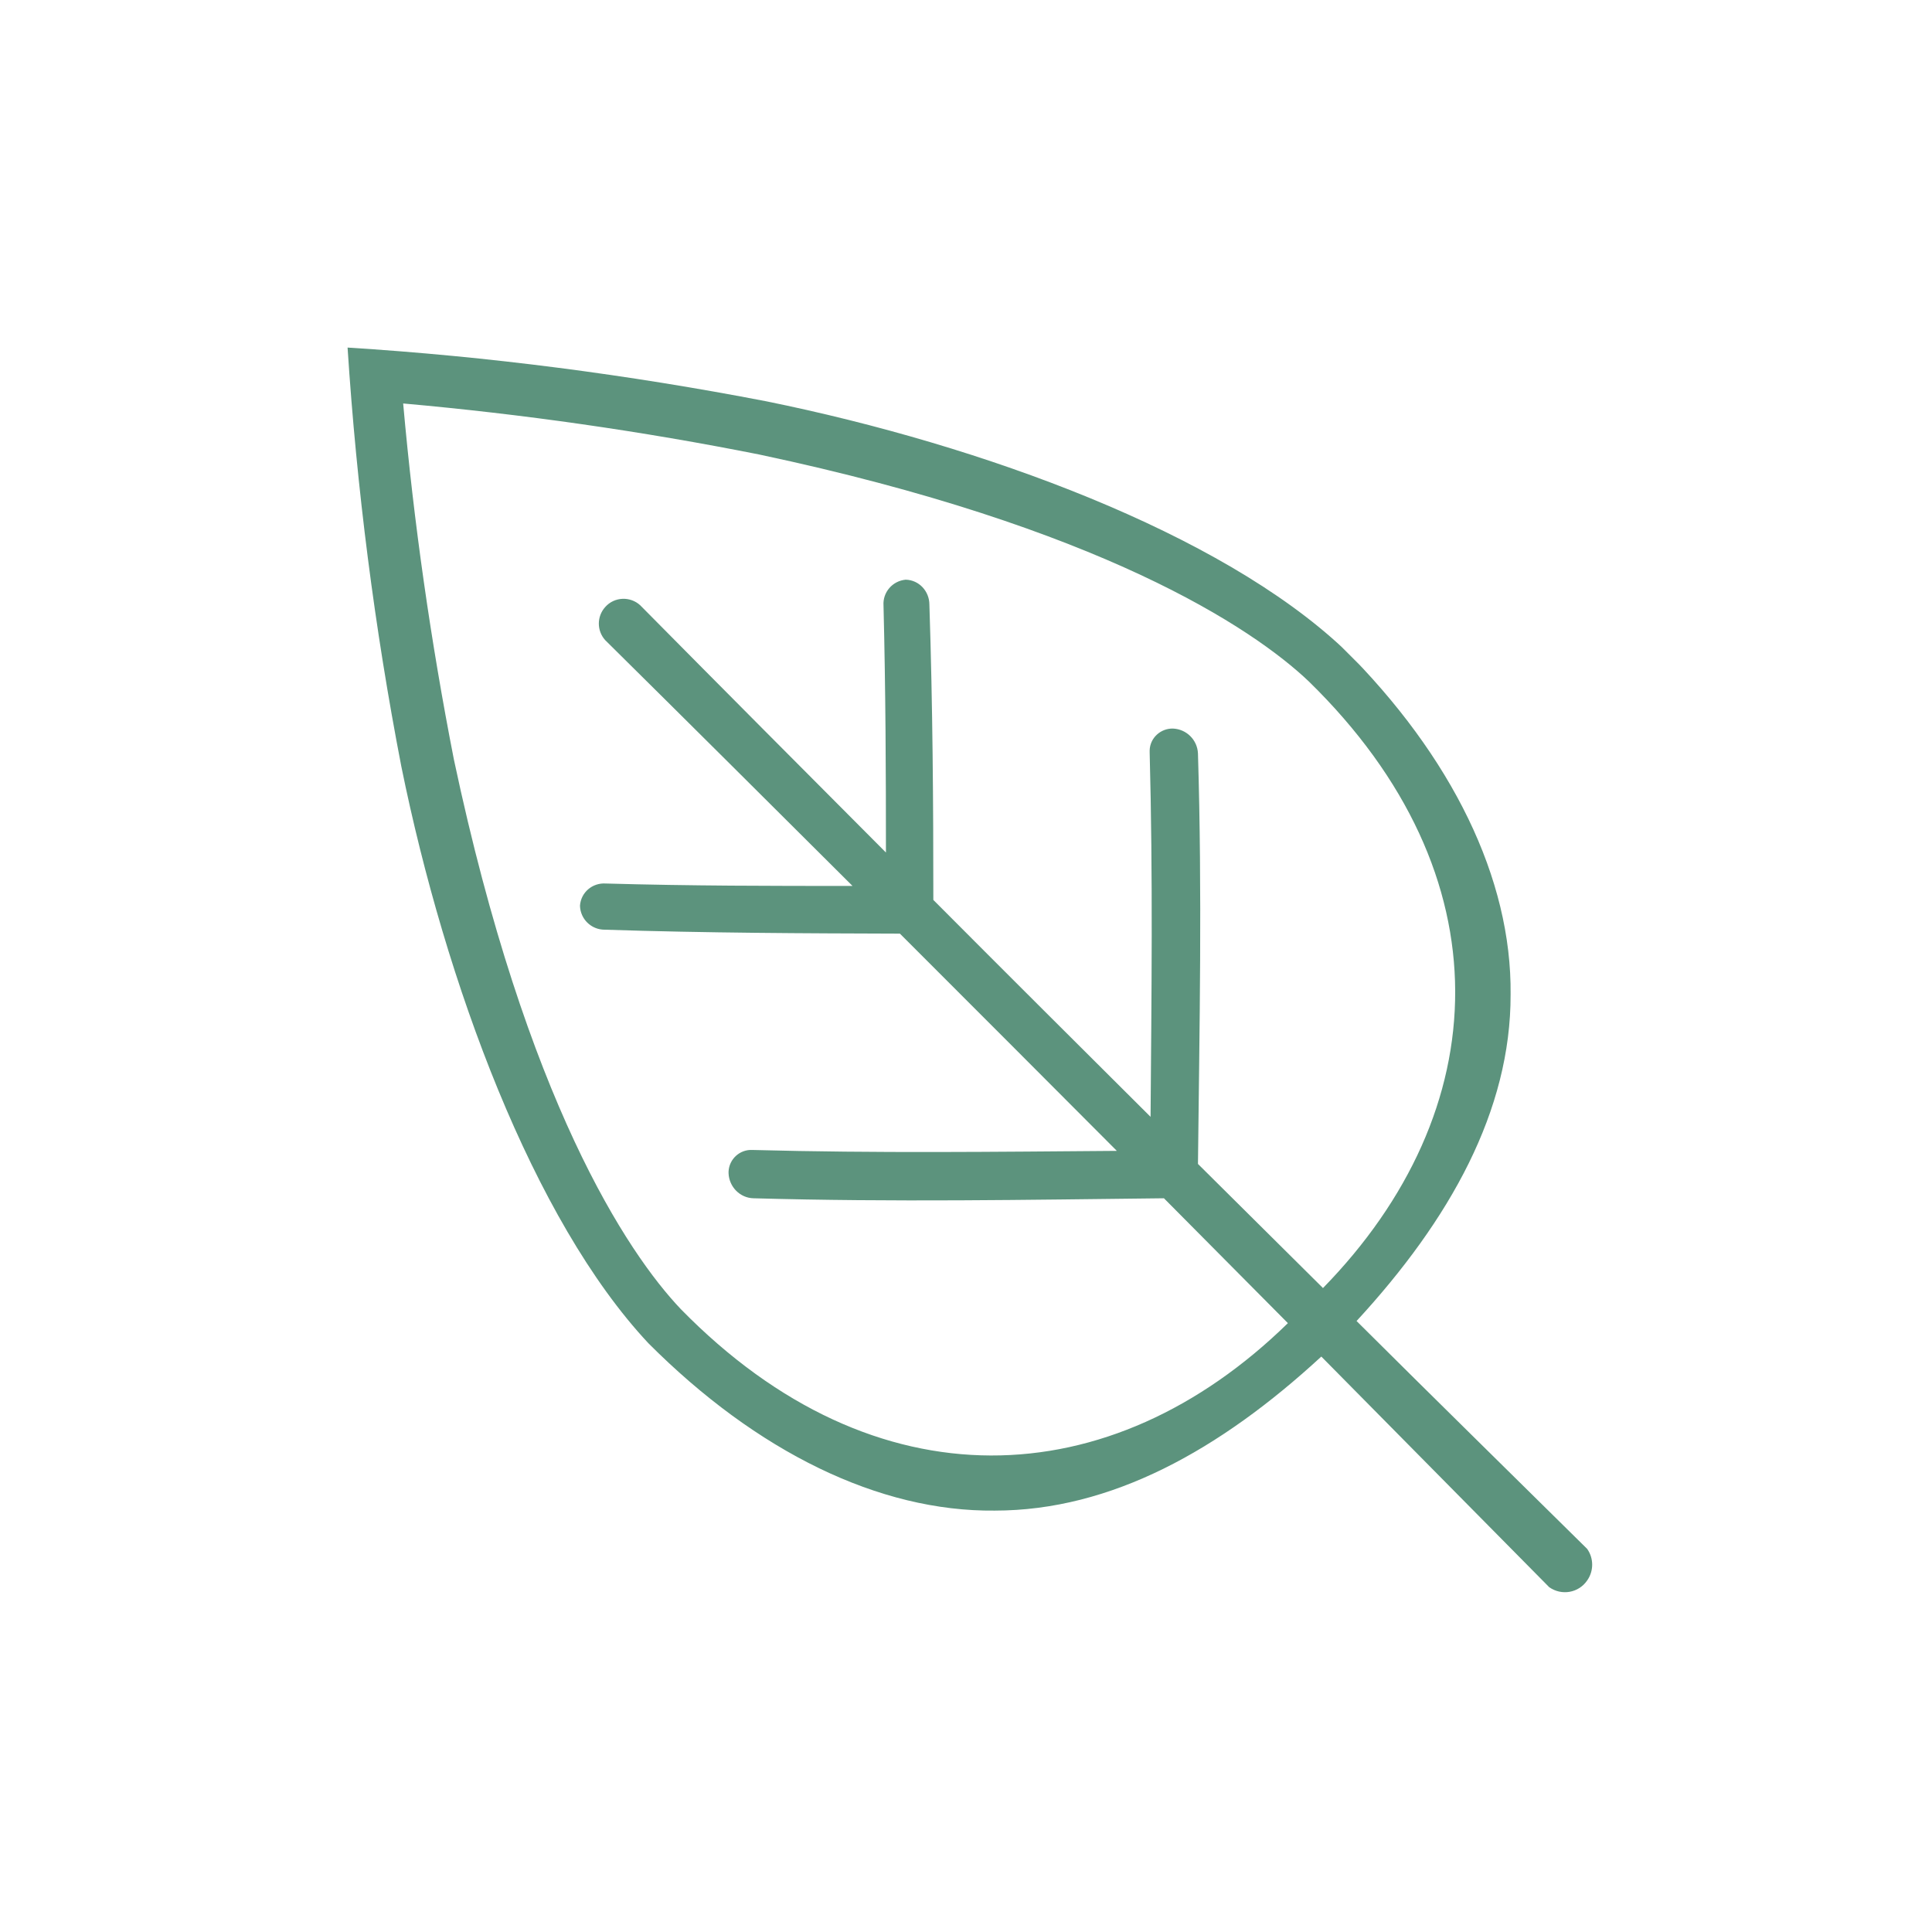 <?xml version="1.0" encoding="UTF-8"?><svg id="uuid-279612d1-7862-41bd-8255-9ce5444f554b" xmlns="http://www.w3.org/2000/svg" width="22.43mm" height="22.43mm" xmlns:xlink="http://www.w3.org/1999/xlink" viewBox="0 0 63.59 63.59"><defs><style>.uuid-2170d690-859b-4d37-b961-ae43e63c7940{fill:#5c937d;}.uuid-4e4a98d8-d08b-4b64-b7ce-67aec9bd0894{clip-path:url(#uuid-aa666ad2-fb71-41cb-9eb6-ee9ca7920a40);}.uuid-4265cd3f-1a96-49bb-a293-ea1326042805{fill:none;}</style><clipPath id="uuid-aa666ad2-fb71-41cb-9eb6-ee9ca7920a40"><rect class="uuid-4265cd3f-1a96-49bb-a293-ea1326042805" x="15.62" y="3" width="32.34" height="57.59" transform="translate(-13.17 31.79) rotate(-45)"/></clipPath></defs><g class="uuid-4e4a98d8-d08b-4b64-b7ce-67aec9bd0894"><g id="uuid-b4906890-4179-4f10-bcd1-31775779d2a9"><path id="uuid-6f04fa97-71ef-4fdb-8cc7-c40ac6a7ec43" class="uuid-2170d690-859b-4d37-b961-ae43e63c7940" d="M44.21,21.34c-4.05-3.8-11.85-6.68-18.98-8.13-4.56-.88-9.16-1.48-13.79-1.77.3,4.63.89,9.24,1.77,13.79,1.45,7.13,4.34,14.93,8.13,18.98,3.57,3.58,7.6,5.55,11.4,5.51,3.83,0,7.41-1.99,10.75-5.07,2.5,2.53,5,5.06,7.5,7.59.41.29.97.19,1.25-.22.22-.31.22-.73,0-1.04-2.53-2.5-5.07-4.99-7.59-7.5,3.08-3.34,5.08-6.93,5.07-10.75.04-3.8-1.92-7.83-5.51-11.4M43.54,42.39c-1.37-1.36-2.74-2.72-4.11-4.08.05-4.53.14-8.88,0-13.51-.02-.45-.38-.8-.82-.82-.41-.01-.76.31-.77.72,0,.02,0,.04,0,.06.11,4.11.06,8.01.03,12-2.38-2.37-4.77-4.75-7.15-7.14,0-3.16-.02-6.35-.13-9.72,0-.44-.34-.81-.78-.82-.44.04-.76.42-.73.85.07,2.81.08,5.49.08,8.13-2.7-2.71-5.4-5.42-8.09-8.14-.33-.3-.85-.28-1.15.06-.28.31-.28.78,0,1.09,2.72,2.69,5.43,5.39,8.14,8.09-2.64,0-5.32,0-8.12-.08-.44-.03-.82.29-.85.73.01.44.37.79.81.79,3.38.11,6.57.12,9.72.13,2.38,2.38,4.76,4.76,7.14,7.15-4,.03-7.89.08-12-.03-.41-.02-.76.3-.78.71,0,.02,0,.04,0,.06.02.45.38.81.82.82,4.64.13,8.98.05,13.51,0,1.36,1.37,2.72,2.74,4.08,4.11-5.83,5.7-13.59,6.07-19.98-.46-1.77-1.86-5.09-6.87-7.47-18.09-.76-3.88-1.32-7.79-1.67-11.72,3.93.35,7.85.91,11.72,1.68,11.22,2.38,16.23,5.7,18.09,7.47,6.53,6.38,6.16,14.14.46,19.97"/></g></g></svg>
